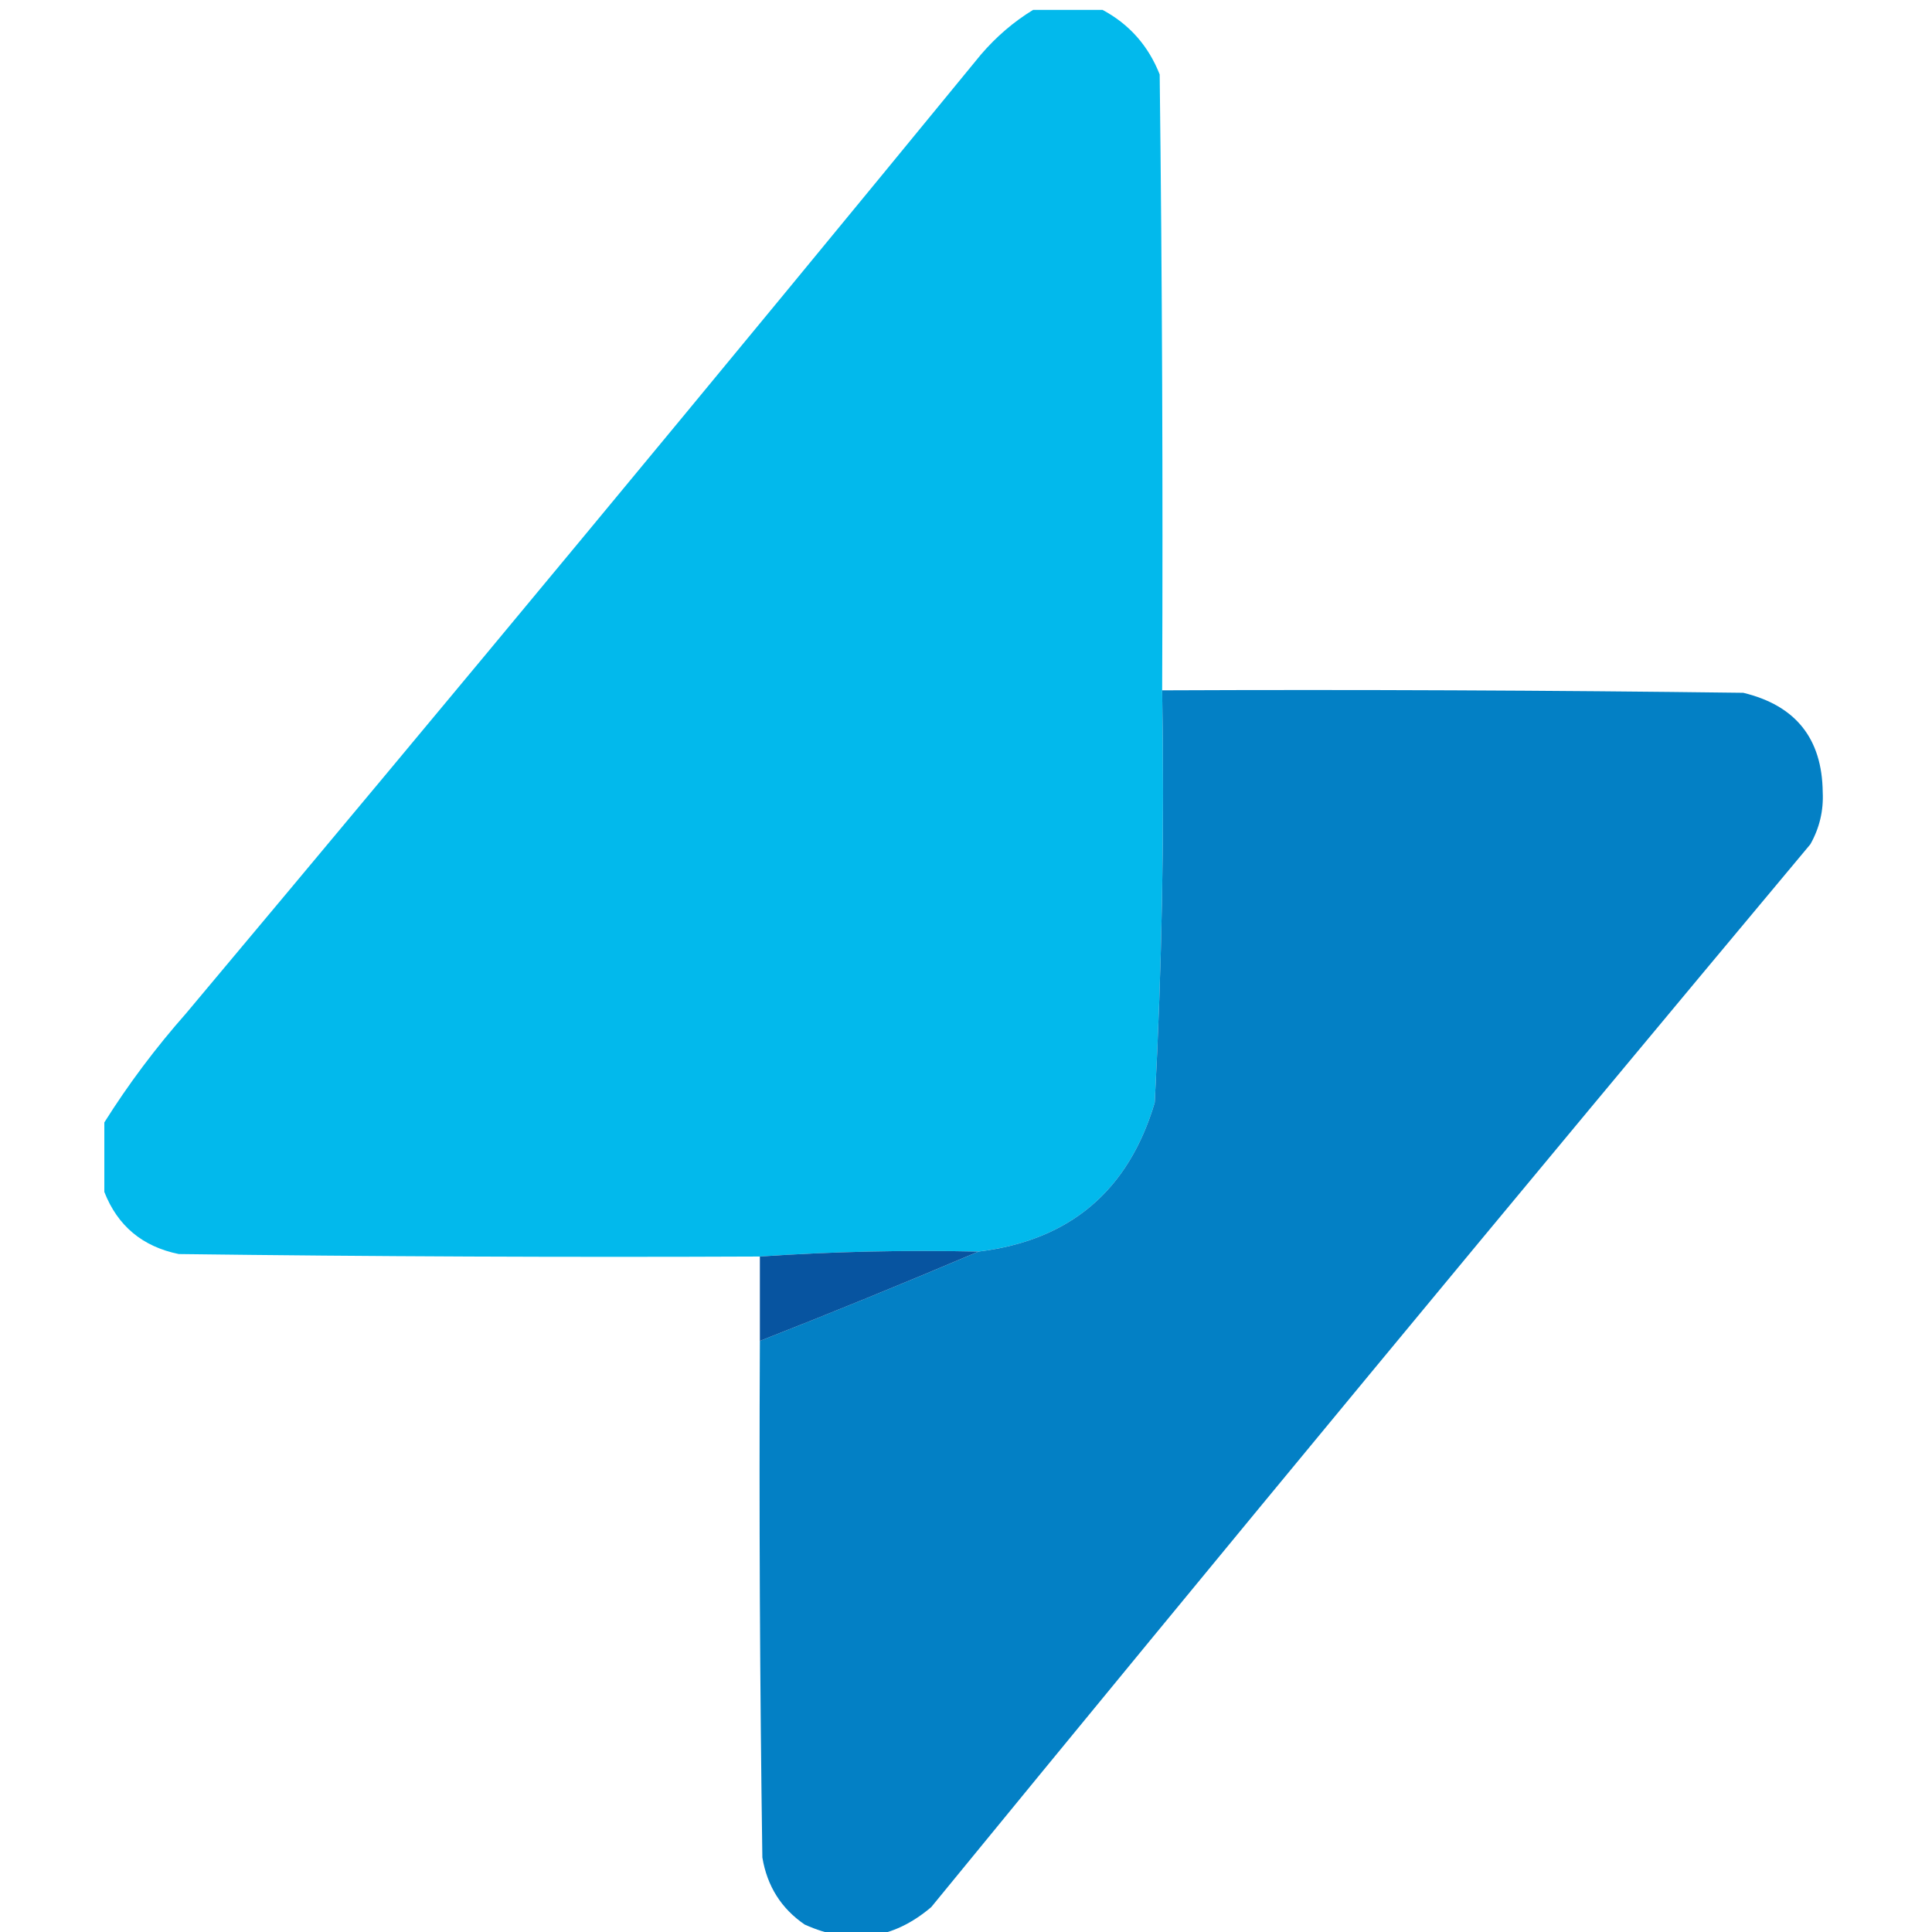 <svg width="32" height="32" viewBox="0 0 32 32" fill="none" xmlns="http://www.w3.org/2000/svg">
    <g clip-path="url(#clip0_2406_564)">
        <path opacity="0.991" fill-rule="evenodd" clip-rule="evenodd"
            d="M17.111 0.164C17.494 0.164 17.878 0.164 18.262 0.164C18.706 0.402 19.021 0.759 19.208 1.233C19.249 4.634 19.263 8.034 19.249 11.434C19.288 13.714 19.247 15.99 19.126 18.262C18.692 19.724 17.718 20.547 16.206 20.73C14.985 20.703 13.778 20.73 12.586 20.812C9.378 20.826 6.17 20.812 2.961 20.771C2.36 20.648 1.948 20.305 1.728 19.742C1.728 19.359 1.728 18.975 1.728 18.591C2.126 17.958 2.578 17.355 3.085 16.781C7.503 11.513 11.89 6.221 16.247 0.904C16.502 0.607 16.79 0.36 17.111 0.164Z"
            fill="#00B8EC" />
        <path opacity="0.985" fill-rule="evenodd" clip-rule="evenodd"
            d="M19.249 11.434C22.458 11.42 25.666 11.434 28.874 11.475C29.741 11.684 30.18 12.232 30.19 13.12C30.205 13.428 30.136 13.716 29.985 13.984C25.1 19.828 20.247 25.696 15.424 31.588C14.79 32.126 14.091 32.222 13.327 31.876C12.939 31.61 12.706 31.24 12.627 30.765C12.586 27.914 12.572 25.062 12.586 22.21C13.805 21.731 15.012 21.238 16.206 20.73C17.718 20.547 18.692 19.724 19.126 18.262C19.247 15.99 19.288 13.714 19.249 11.434Z"
            fill="#007FC5" />
        <path opacity="0.969" fill-rule="evenodd" clip-rule="evenodd"
            d="M16.206 20.73C15.011 21.238 13.805 21.732 12.586 22.21C12.586 21.744 12.586 21.278 12.586 20.812C13.778 20.73 14.985 20.703 16.206 20.73Z"
            fill="#00509E" />
    </g>
    <defs>
        <clipPath id="clip0_2406_564">
            <rect width="32" height="32" fill="white" />
        </clipPath>
    </defs>
</svg>